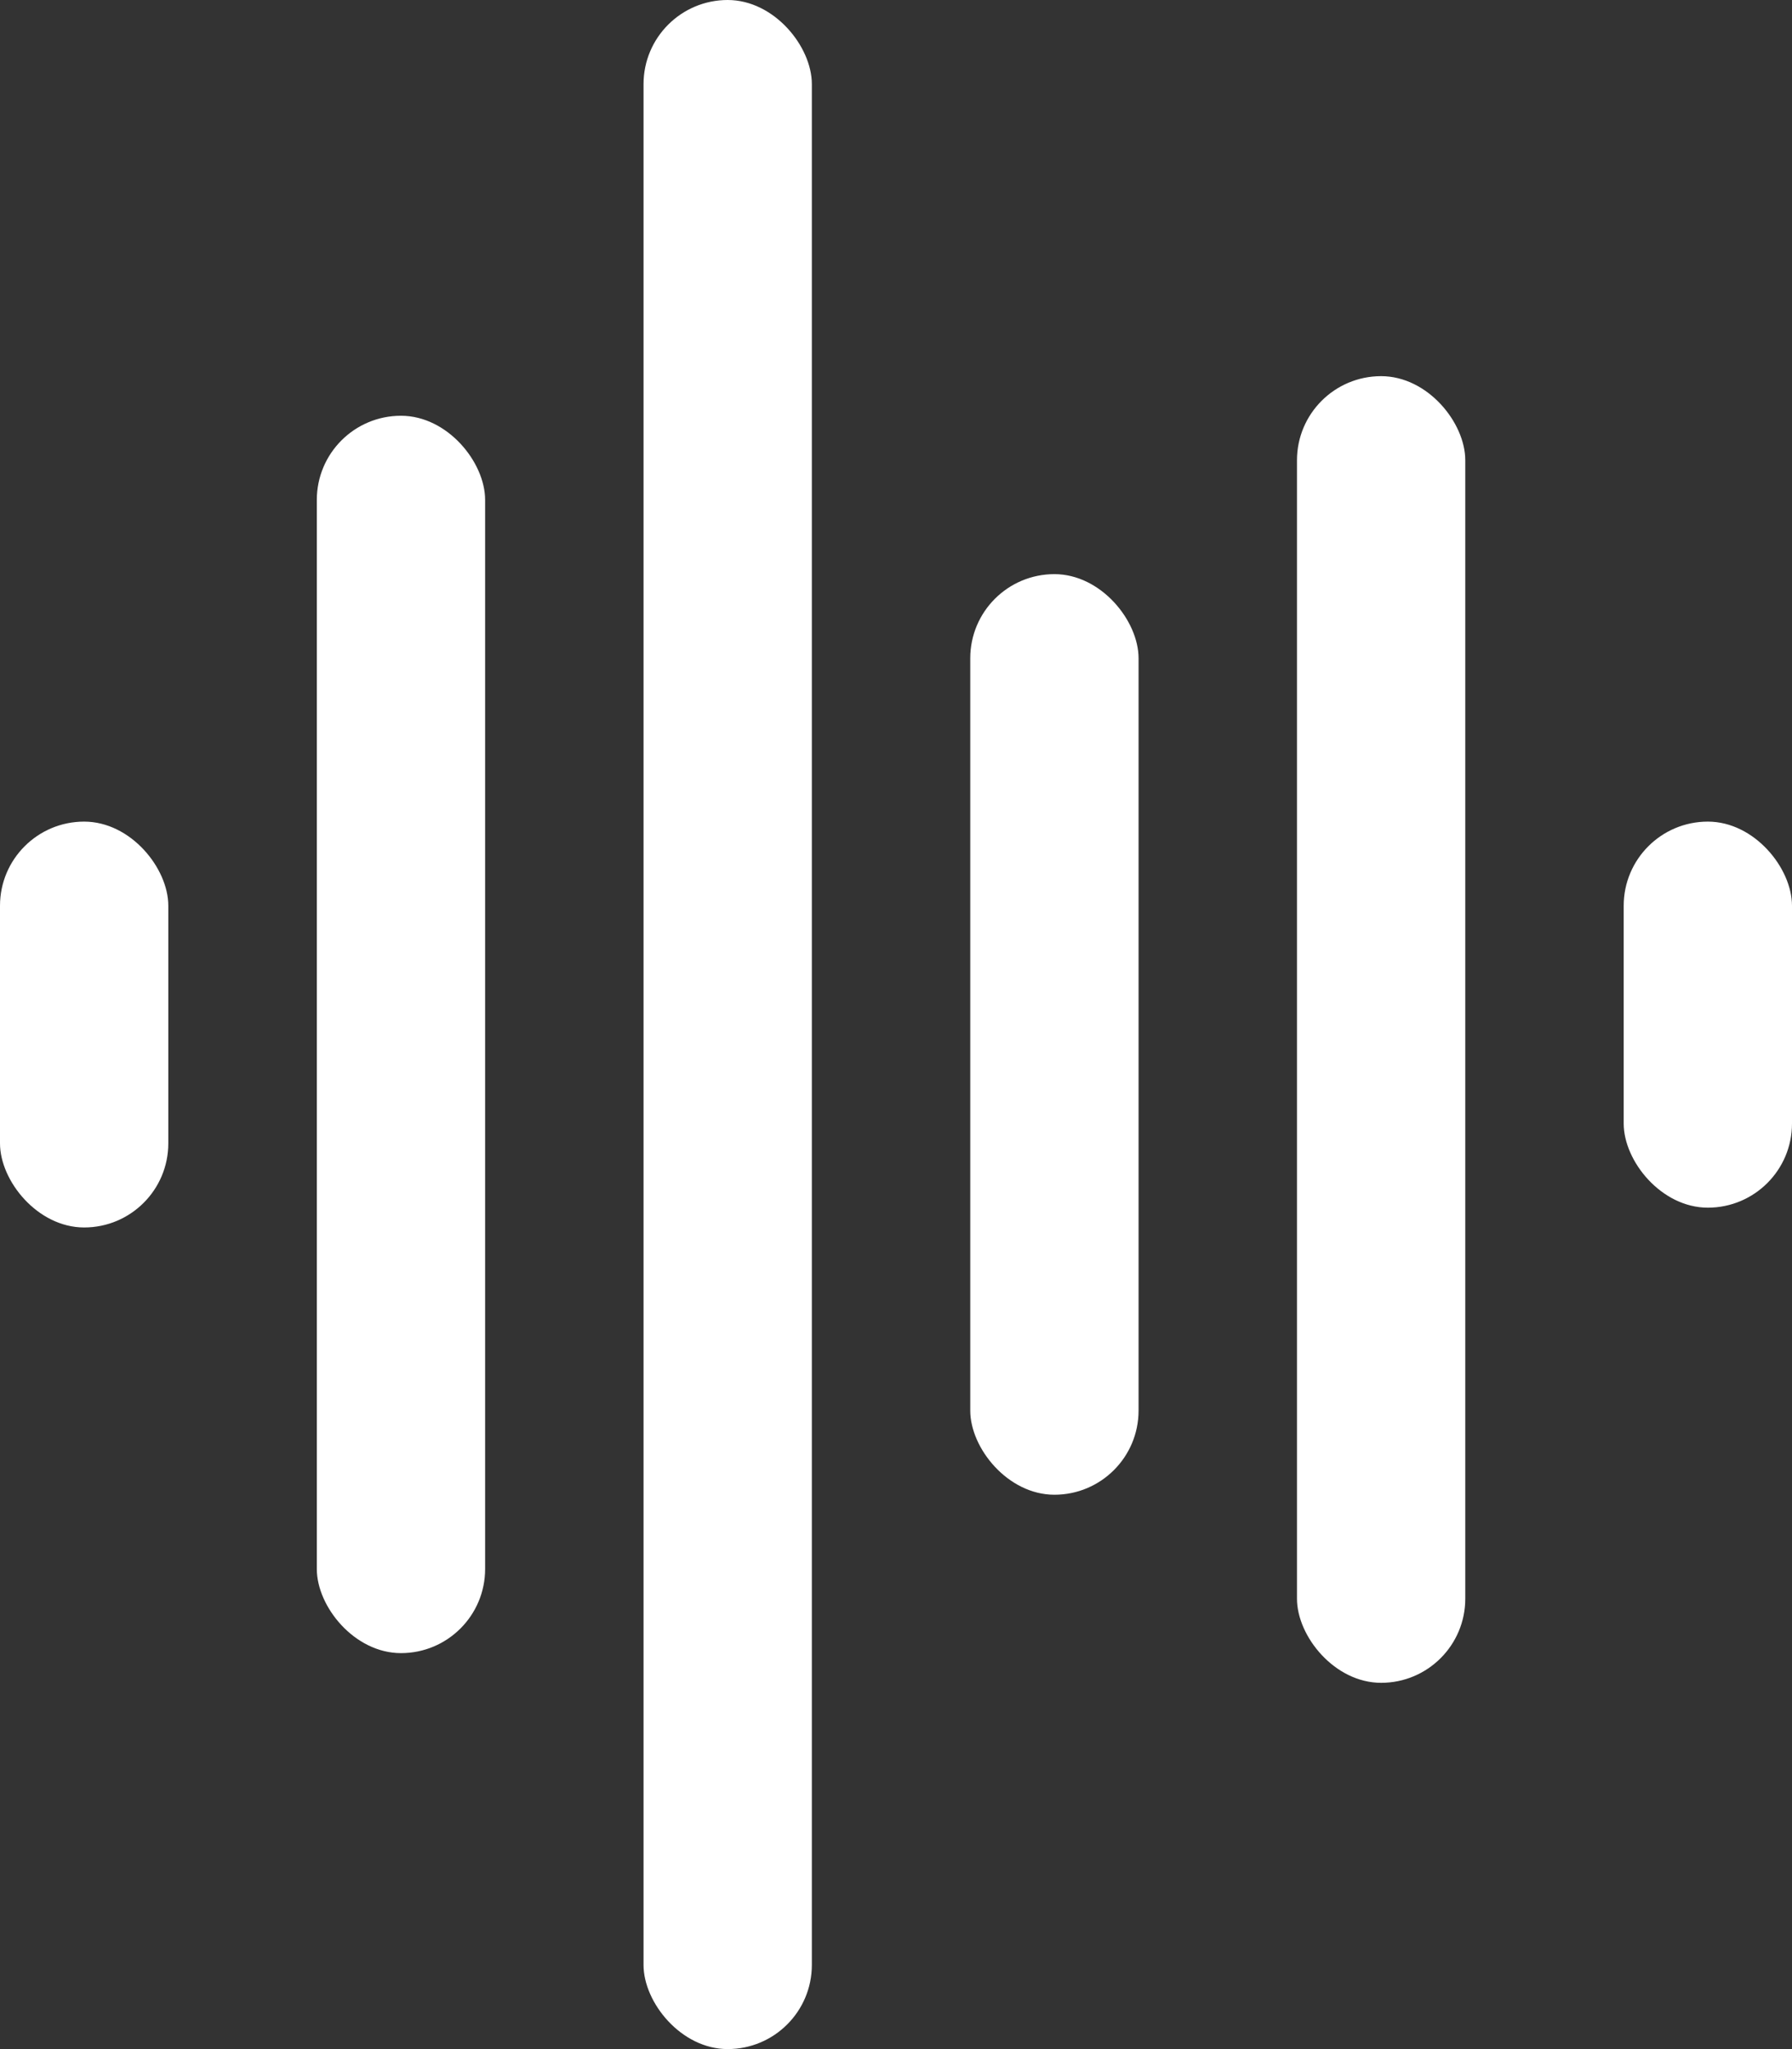 <svg width="181" height="207" viewBox="0 0 181 207" fill="none" xmlns="http://www.w3.org/2000/svg">
<rect x="0" y="0" width="181" height="207" fill="#333333" stroke="none"/>
<rect y="83" width="17" height="41" rx="8.5" fill="white"/>
<rect x="98" y="58" width="17" height="93" rx="8.5" fill="white"/>
<rect x="131" y="38" width="17" height="132" rx="8.5" fill="white"/>
<rect x="65" width="17" height="207" rx="8.5" fill="white"/>
<rect x="32" y="42" width="17" height="125" rx="8.5" fill="white"/>
<rect x="164" y="83" width="17" height="39" rx="8.5" fill="white"/>
</svg>
